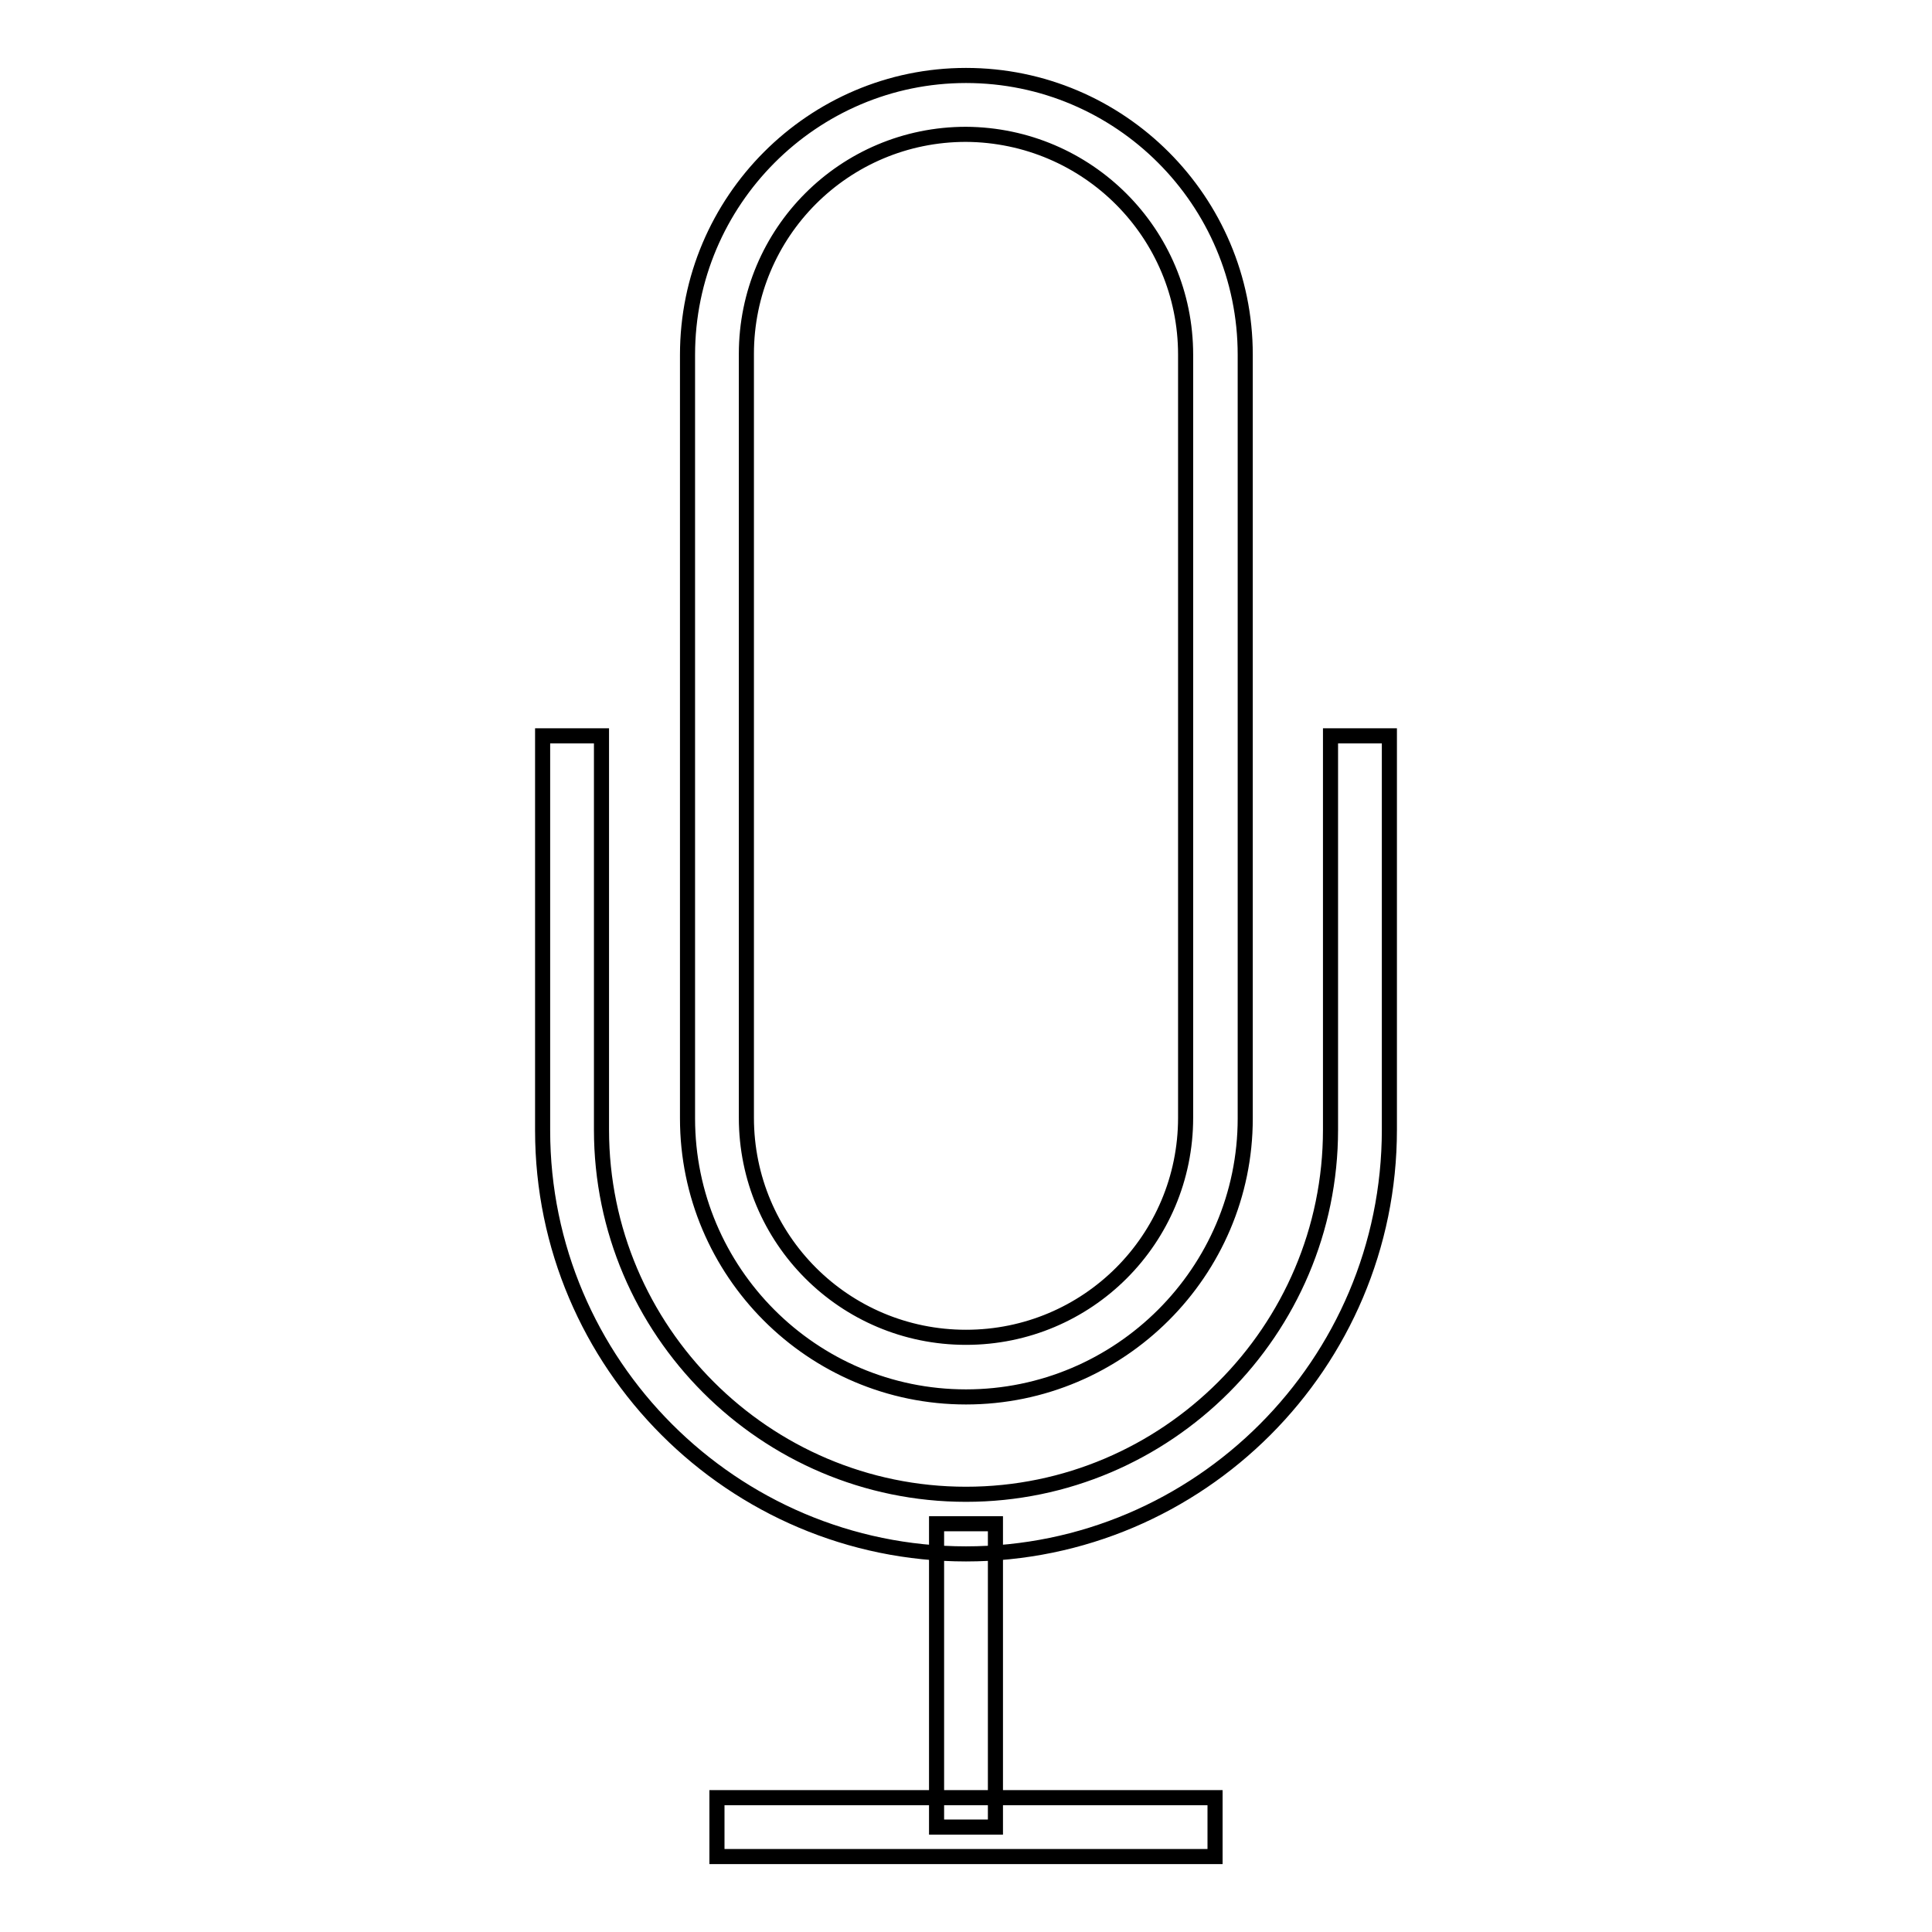 <?xml version="1.0" encoding="utf-8"?>
<!-- Svg Vector Icons : http://www.onlinewebfonts.com/icon -->
<!DOCTYPE svg PUBLIC "-//W3C//DTD SVG 1.1//EN" "http://www.w3.org/Graphics/SVG/1.1/DTD/svg11.dtd">
<svg version="1.1" xmlns="http://www.w3.org/2000/svg" xmlns:xlink="http://www.w3.org/1999/xlink" x="0px" y="0px" viewBox="0 0 256 256" enable-background="new 0 0 256 256" xml:space="preserve">
<g> <path stroke-width="2" fill-opacity="0" stroke="#000000"  d="M128,185.1c-20.4,0-36.9-16.6-36.9-36.9V47c0-20.4,16.6-37,36.9-37c20.4,0,37,16.6,37,37v101.2 C165,168.5,148.4,185.1,128,185.1z M128,17.8c-16.1,0-29.1,13-29.1,29.1v101.2c0,16.1,13,29.1,29.1,29.1c16.1,0,29.1-13,29.1-29.1 V47C157.1,30.9,144.1,17.9,128,17.8z M128,205.9c-30.9,0-56.1-25.2-56.1-56.1V97.5h7.8v52.2c0,26.6,21.7,48.3,48.3,48.3 c26.6,0,48.3-21.7,48.3-48.3V97.5h7.8v52.2C184.1,180.7,158.9,205.9,128,205.9z M95,238.2H161v7.8H95V238.2z M124.1,201.9h7.8v40.2 h-7.8V201.9z"/></g>
</svg>